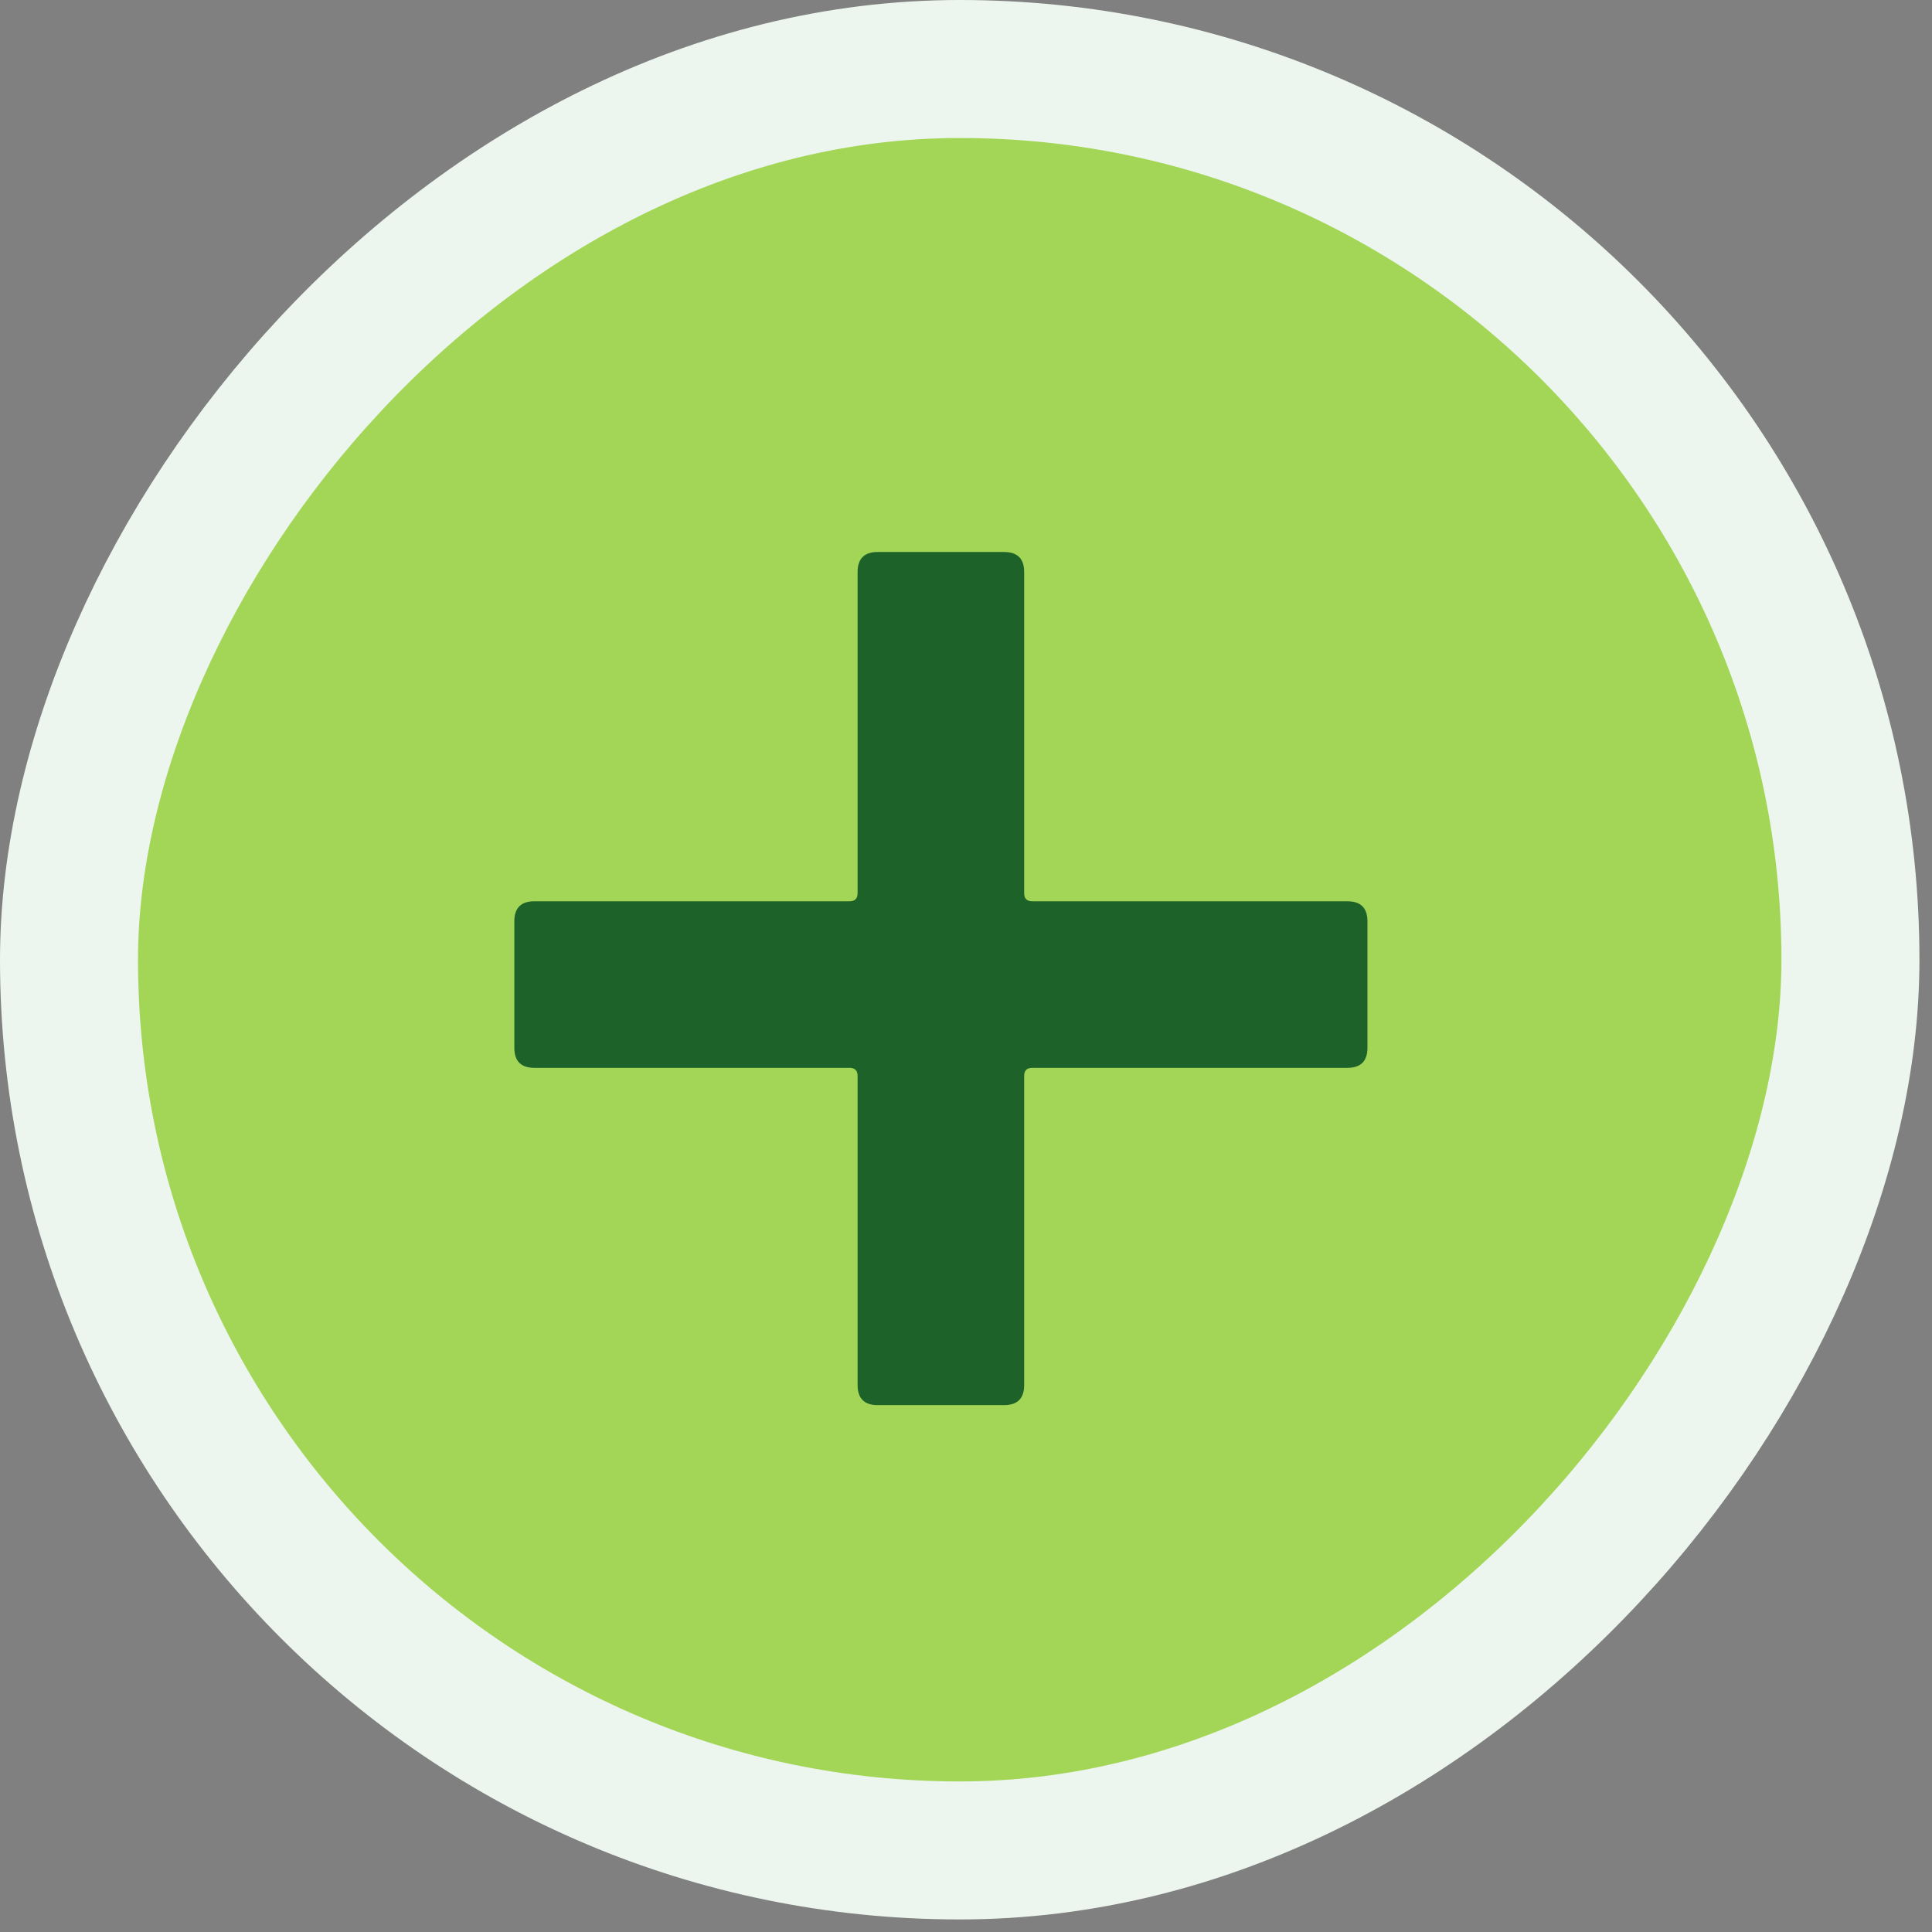 <svg width="28" height="28" viewBox="0 0 28 28" fill="none" xmlns="http://www.w3.org/2000/svg">
<rect x="0" y="0" width="28" height="28" fill="#808080" stroke="none"/>
<rect x="-1" y="1" width="25.818" height="25.818" rx="12.909" transform="matrix(-1 0 0 1 25.818 0)" fill="#A3D657" stroke="#ECF6EE" stroke-width="2"/>
<path d="M7.745 13.062C7.551 13.062 7.454 13.159 7.454 13.353V15.185C7.454 15.379 7.551 15.476 7.745 15.476H12.312C12.39 15.476 12.429 15.515 12.429 15.593V20.073C12.429 20.267 12.526 20.364 12.72 20.364H14.552C14.746 20.364 14.843 20.267 14.843 20.073V15.593C14.843 15.515 14.882 15.476 14.96 15.476H19.527C19.721 15.476 19.818 15.379 19.818 15.185V13.353C19.818 13.159 19.721 13.062 19.527 13.062H14.96C14.882 13.062 14.843 13.023 14.843 12.945V8.291C14.843 8.097 14.746 8 14.552 8H12.72C12.526 8 12.429 8.097 12.429 8.291V12.945C12.429 13.023 12.39 13.062 12.312 13.062H7.745Z" fill="#1C6229"/>
</svg>
